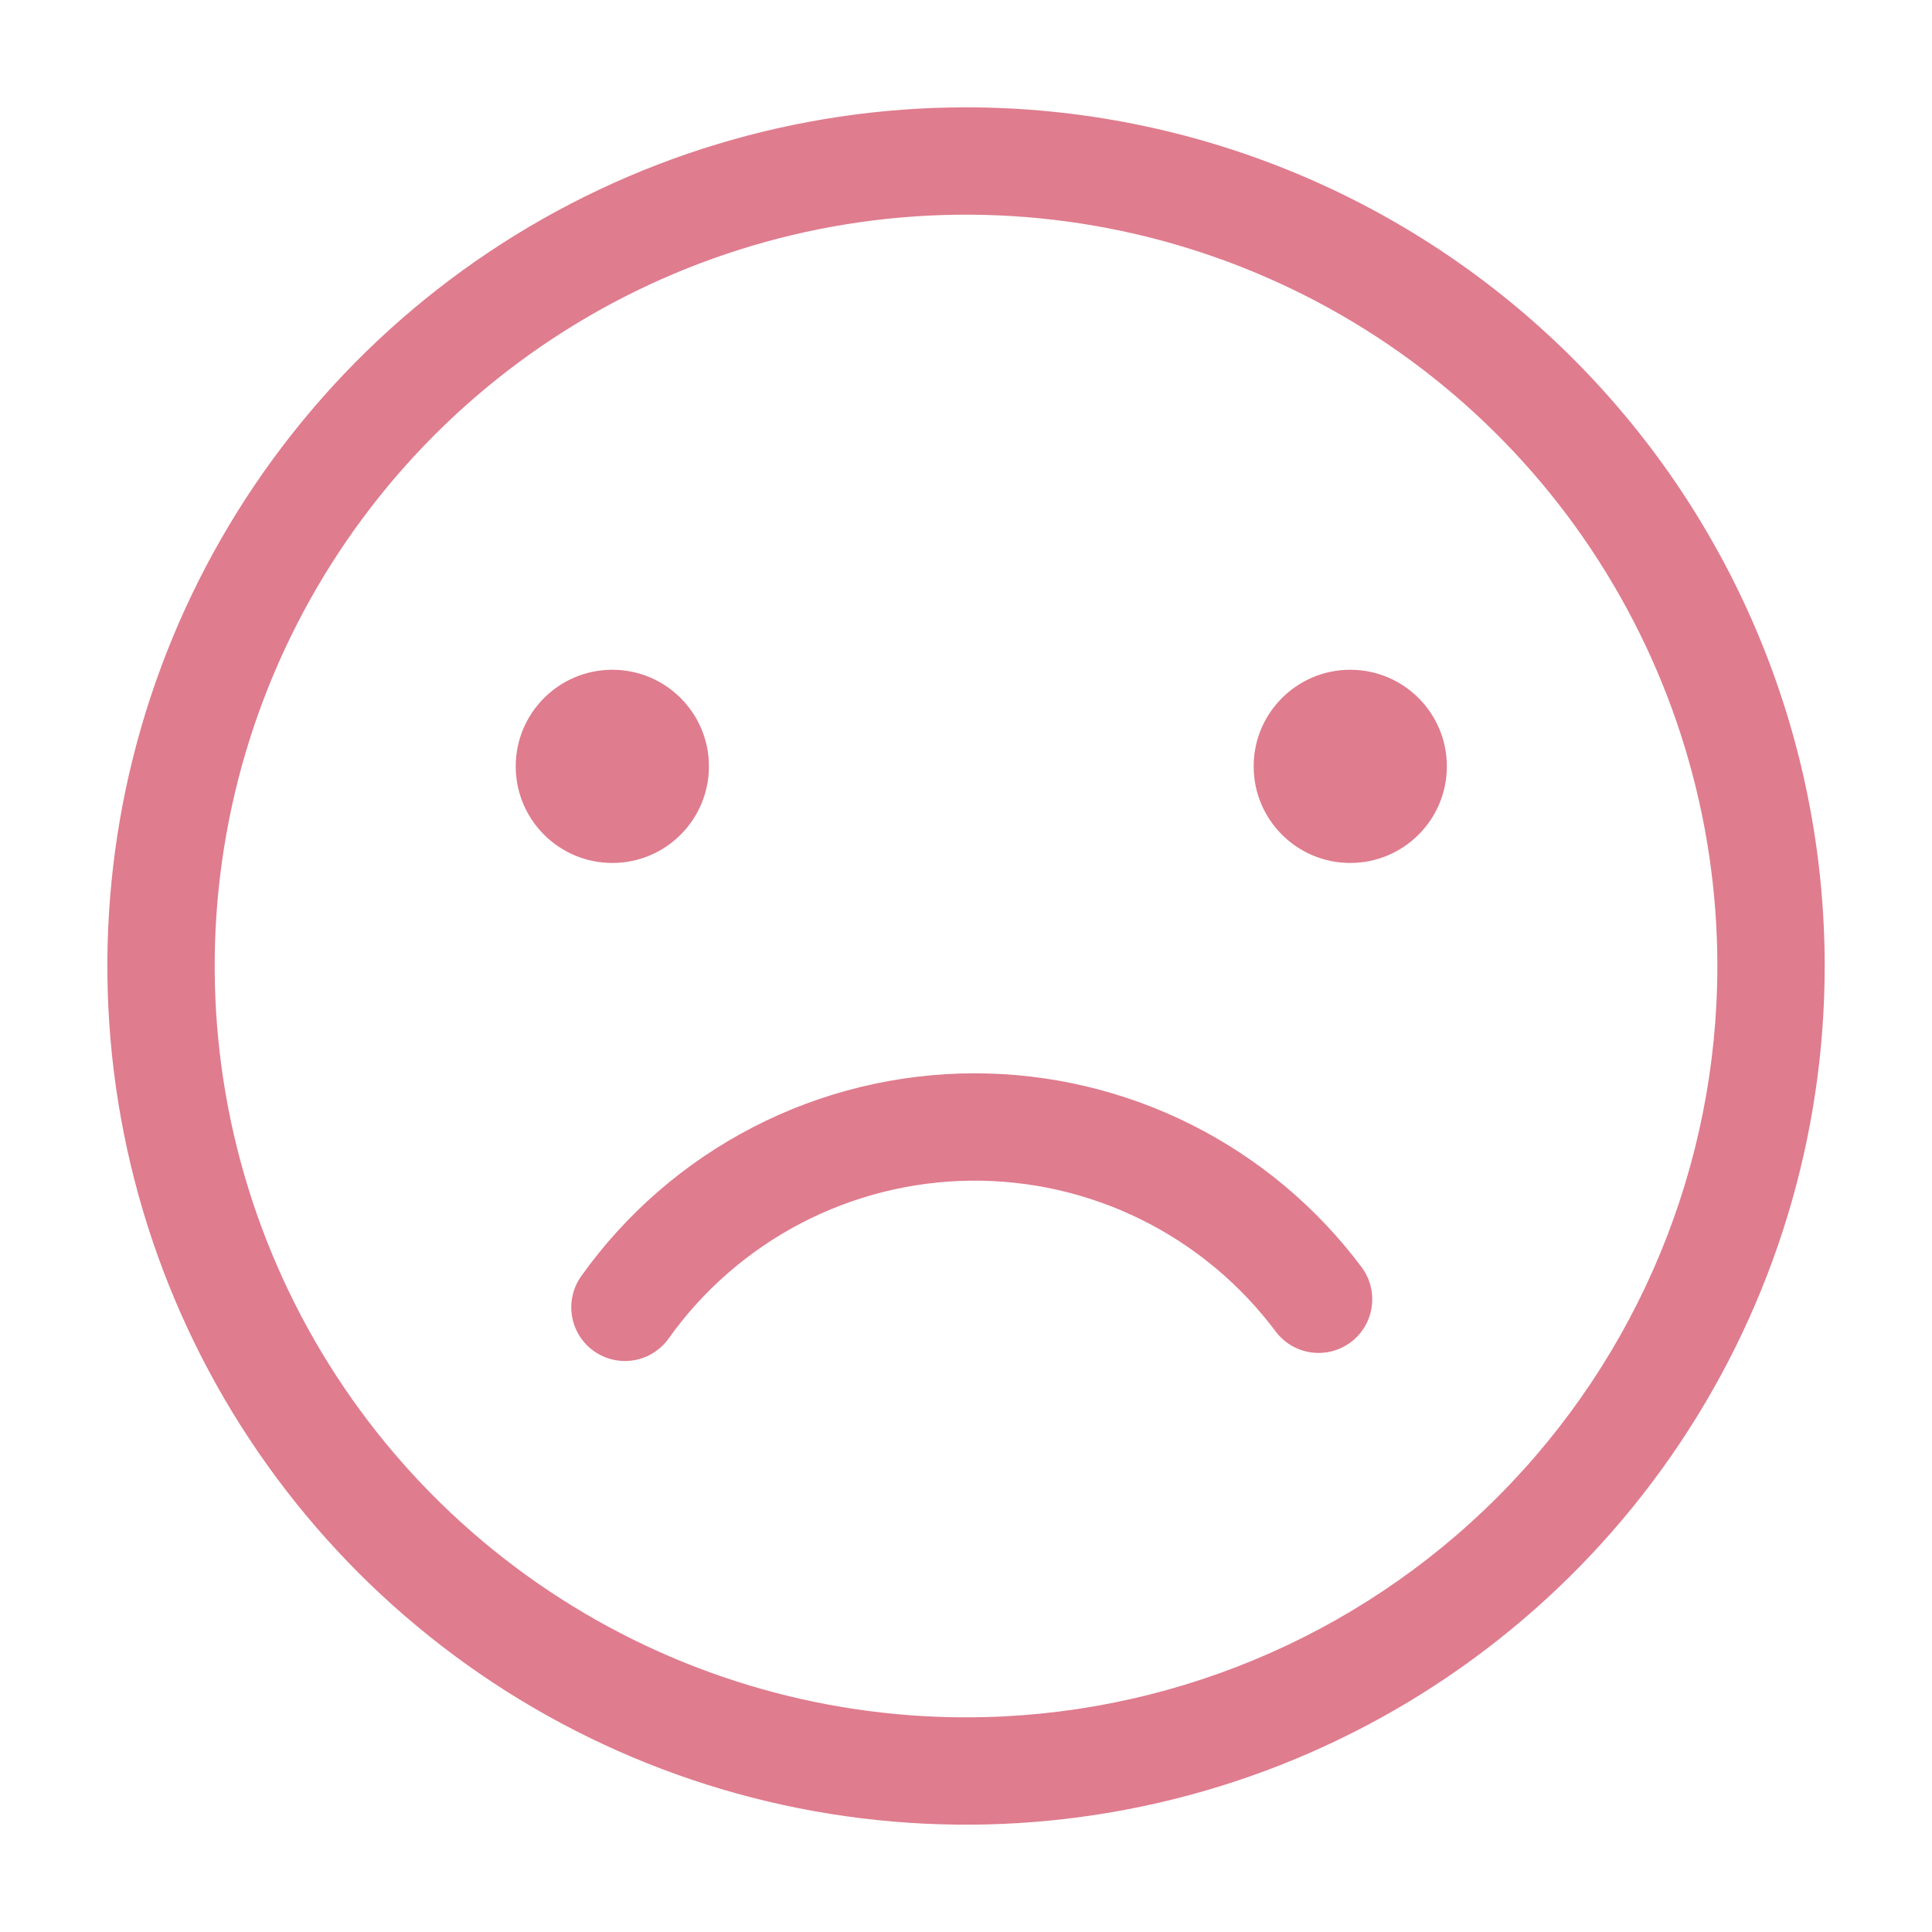 <svg xmlns="http://www.w3.org/2000/svg" width="120" height="120" viewBox="0 0 120 120" fill="none"><g clip-path="url(#clip0_2789_1175)"><path d="M60.001 6.667C49.453 6.667 39.142 9.795 30.371 15.655C21.6 21.516 14.764 29.845 10.728 39.59C6.691 49.336 5.635 60.059 7.693 70.405C9.751 80.751 14.83 90.254 22.289 97.713C29.748 105.171 39.251 110.251 49.596 112.309C59.942 114.367 70.666 113.311 80.411 109.274C90.156 105.237 98.486 98.401 104.346 89.631C110.207 80.86 113.335 70.549 113.335 60C113.335 45.855 107.716 32.29 97.714 22.288C87.712 12.286 74.146 6.667 60.001 6.667ZM60.001 106.667C50.772 106.667 41.749 103.93 34.075 98.802C26.4 93.674 20.419 86.386 16.887 77.859C13.355 69.332 12.431 59.949 14.231 50.896C16.032 41.844 20.477 33.529 27.003 27.002C33.529 20.476 41.845 16.031 50.897 14.23C59.95 12.43 69.333 13.354 77.86 16.886C86.387 20.418 93.675 26.399 98.803 34.074C103.931 41.748 106.668 50.77 106.668 60C106.668 72.377 101.751 84.247 93 92.999C84.248 101.75 72.378 106.667 60.001 106.667Z" fill="#DF7C8E"></path><path d="M83.867 53.6C87.181 53.6 89.867 50.914 89.867 47.6C89.867 44.286 87.181 41.6 83.867 41.6C80.553 41.6 77.867 44.286 77.867 47.6C77.867 50.914 80.553 53.6 83.867 53.6Z" fill="#DF7C8E"></path><path d="M38.033 53.6C41.347 53.6 44.033 50.914 44.033 47.6C44.033 44.286 41.347 41.6 38.033 41.6C34.719 41.6 32.033 44.286 32.033 47.6C32.033 50.914 34.719 53.6 38.033 53.6Z" fill="#DF7C8E"></path><path d="M60.533 66.666C55.751 66.667 51.039 67.811 46.789 70.003C42.538 72.195 38.874 75.371 36.1 79.266C35.587 79.987 35.382 80.882 35.529 81.754C35.676 82.626 36.163 83.404 36.883 83.916C37.604 84.429 38.499 84.635 39.371 84.488C40.243 84.341 41.021 83.854 41.533 83.133C43.665 80.139 46.473 77.692 49.73 75.989C52.986 74.286 56.599 73.376 60.273 73.334C63.948 73.292 67.581 74.118 70.875 75.746C74.17 77.373 77.034 79.756 79.234 82.7C79.764 83.407 80.554 83.875 81.429 84C82.304 84.125 83.193 83.897 83.9 83.367C84.607 82.836 85.075 82.046 85.2 81.171C85.325 80.296 85.097 79.407 84.567 78.7C81.772 74.963 78.145 71.93 73.973 69.841C69.801 67.752 65.199 66.665 60.533 66.666Z" fill="#DF7C8E"></path></g><defs><clipPath id="clip0_2789_1175"><rect width="120" height="120" fill="white"></rect></clipPath></defs></svg>